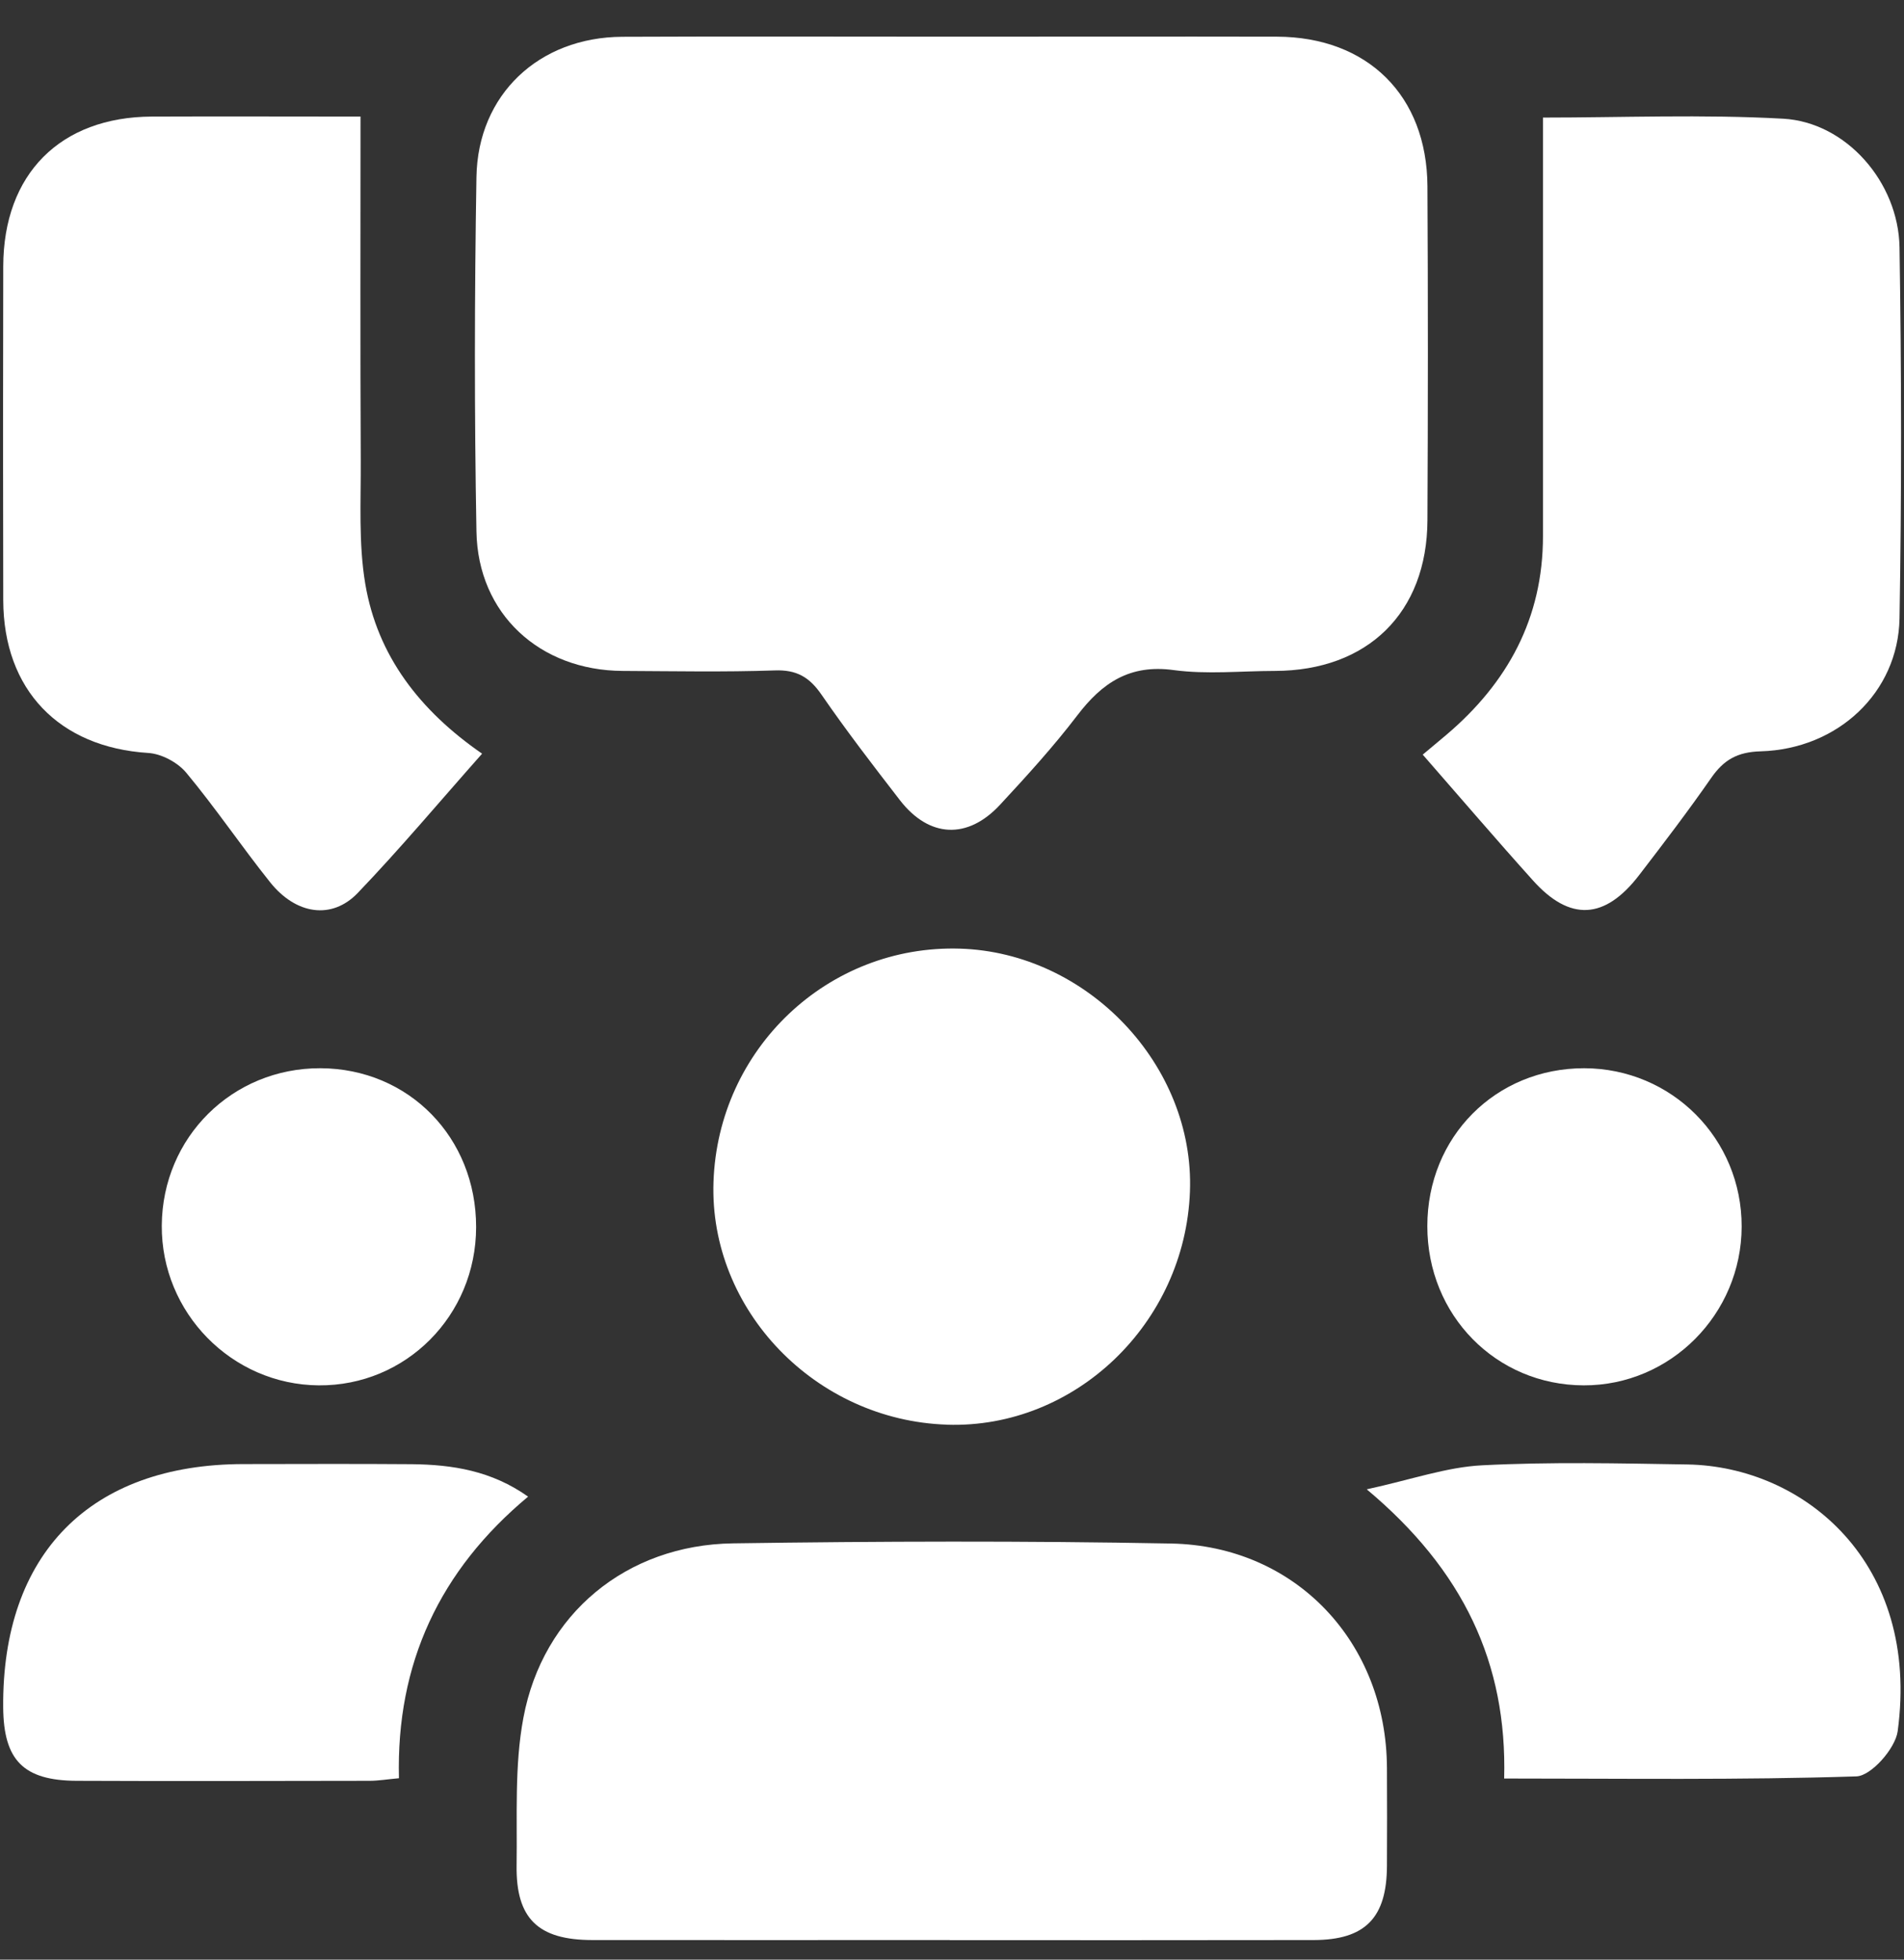 <svg width="34" height="35" viewBox="0 0 34 35" fill="none" xmlns="http://www.w3.org/2000/svg">
<rect x="0" y="0" width="34" height="35" fill="#333333" stroke="none"/>
<g id="Icon">
<path id="Vector" d="M17.016 0.655C18.945 0.655 20.874 0.651 22.802 0.655C24.421 0.66 25.481 1.706 25.49 3.326C25.501 5.315 25.5 7.304 25.49 9.293C25.483 10.943 24.422 11.98 22.764 11.983C22.161 11.984 21.55 12.048 20.958 11.968C20.174 11.861 19.681 12.195 19.237 12.778C18.811 13.336 18.336 13.858 17.859 14.372C17.279 14.999 16.592 14.965 16.071 14.293C15.592 13.674 15.114 13.052 14.671 12.409C14.455 12.094 14.225 11.959 13.834 11.974C12.931 12.005 12.026 11.987 11.122 11.983C9.638 11.977 8.533 10.965 8.508 9.492C8.47 7.383 8.473 5.273 8.508 3.163C8.532 1.688 9.624 0.665 11.11 0.657C13.078 0.648 15.048 0.655 17.016 0.655Z" fill="white"/>
<path id="Vector_2" d="M16.96 34.65C14.832 34.65 12.706 34.652 10.579 34.65C9.61 34.65 9.211 34.268 9.225 33.315C9.238 32.436 9.185 31.538 9.346 30.682C9.693 28.824 11.186 27.593 13.086 27.565C15.694 27.527 18.303 27.519 20.911 27.568C23.142 27.609 24.759 29.338 24.767 31.579C24.77 32.161 24.77 32.742 24.767 33.325C24.764 34.253 24.379 34.648 23.461 34.65C21.293 34.654 19.126 34.652 16.96 34.652V34.65Z" fill="white"/>
<path id="Vector_3" d="M6.438 2.081C6.438 4.166 6.432 6.189 6.442 8.212C6.446 8.952 6.401 9.706 6.523 10.43C6.74 11.712 7.494 12.691 8.609 13.461C7.85 14.317 7.146 15.158 6.388 15.949C5.926 16.431 5.286 16.336 4.824 15.758C4.311 15.116 3.85 14.431 3.325 13.8C3.172 13.617 2.883 13.462 2.645 13.448C1.056 13.347 0.062 12.323 0.058 10.72C0.053 8.732 0.053 6.745 0.058 4.757C0.062 3.108 1.076 2.089 2.713 2.082C3.957 2.077 5.199 2.082 6.438 2.082V2.081Z" fill="white"/>
<path id="Vector_4" d="M27.553 2.1C28.959 2.1 30.404 2.04 31.842 2.12C32.964 2.182 33.901 3.251 33.92 4.418C33.955 6.627 33.958 8.836 33.92 11.045C33.897 12.367 32.819 13.38 31.439 13.419C31.023 13.431 30.781 13.572 30.558 13.893C30.146 14.486 29.708 15.061 29.268 15.633C28.658 16.426 28.034 16.46 27.376 15.727C26.719 14.997 26.08 14.249 25.406 13.478C25.557 13.351 25.692 13.239 25.825 13.127C26.921 12.198 27.553 11.043 27.553 9.577C27.553 7.409 27.553 5.239 27.553 3.071V2.1Z" fill="white"/>
<path id="Vector_5" d="M16.91 25.445C14.561 25.369 12.662 23.395 12.741 21.109C12.823 18.731 14.785 16.872 17.14 16.943C19.422 17.012 21.333 19.029 21.249 21.28C21.163 23.634 19.199 25.52 16.909 25.446L16.91 25.445Z" fill="white"/>
<path id="Vector_6" d="M9.431 26.73C7.851 28.047 7.073 29.712 7.124 31.76C6.911 31.779 6.755 31.806 6.6 31.806C4.856 31.808 3.111 31.814 1.367 31.806C0.416 31.801 0.065 31.437 0.057 30.497C0.034 27.753 1.613 26.152 4.348 26.149C5.351 26.148 6.353 26.143 7.355 26.151C8.08 26.159 8.779 26.268 9.431 26.731V26.73Z" fill="white"/>
<path id="Vector_7" d="M24.406 26.6C25.209 26.425 25.832 26.203 26.465 26.171C27.685 26.108 28.91 26.136 30.132 26.156C32.218 26.191 34.294 27.916 33.887 30.922C33.844 31.231 33.413 31.719 33.149 31.727C31.074 31.794 28.996 31.765 26.86 31.765C26.915 29.706 26.132 28.045 24.406 26.6Z" fill="white"/>
<path id="Vector_8" d="M28.288 19.079C29.854 19.082 31.104 20.339 31.101 21.908C31.097 23.473 29.828 24.748 28.28 24.743C26.714 24.739 25.487 23.489 25.488 21.899C25.488 20.304 26.708 19.078 28.29 19.079H28.288Z" fill="white"/>
<path id="Vector_9" d="M8.502 21.919C8.5 23.497 7.246 24.757 5.689 24.743C4.138 24.73 2.878 23.445 2.889 21.887C2.9 20.312 4.148 19.075 5.721 19.079C7.298 19.084 8.505 20.316 8.502 21.919Z" fill="white"/>
</g>
</svg>
